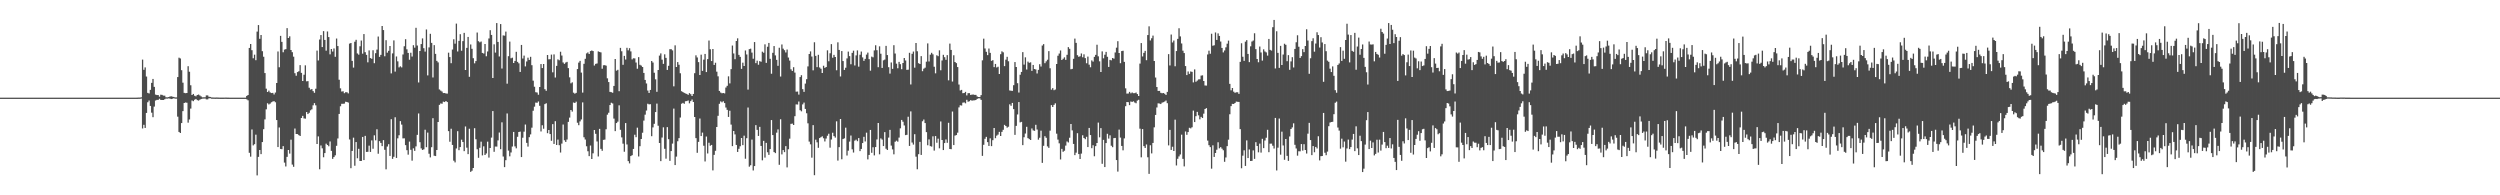 <?xml version="1.0" encoding="UTF-8"?>
<svg xmlns="http://www.w3.org/2000/svg" width="1920" height="150">
  <path d="M0 75.000h1v1.000H0zM1 75.000h1v1.000H1zM2 75.000h1v1.000H2zM3 75.000h1v1.000H3zM4 74.993h1v1.000H4zM5 74.991h1v1.000H5zM6 74.991h1v1.000H6zM7 74.993h1v1.000H7zM8 74.993h1v1.000H8zM9 74.991h1v1.000H9zM10 74.991h1v1.000H10zM11 74.989h1v1.000H11zM12 74.989h1v1.000H12zM13 74.991h1v1.000H13zM14 74.991h1v1.000H14zM15 74.991h1v1.000H15zM16 74.991h1v1.000H16zM17 74.993h1v1.000H17zM18 74.991h1v1.000H18zM19 74.991h1v1.000H19zM20 74.989h1v1.000H20zM21 74.986h1v1.000H21zM22 74.991h1v1.000H22zM23 74.993h1v1.000H23zM24 74.993h1v1.000H24zM25 74.993h1v1.000H25zM26 74.993h1v1.000H26zM27 74.993h1v1.000H27zM28 74.993h1v1.000H28zM29 74.995h1v1.000H29zM30 74.993h1v1.000H30zM31 74.995h1v1.000H31zM32 74.993h1v1.000H32zM33 74.993h1v1.000H33zM34 74.993h1v1.000H34zM35 74.989h1v1.000H35zM36 74.991h1v1.000H36zM37 74.993h1v1.000H37zM38 74.991h1v1.000H38zM39 74.989h1v1.000H39zM40 74.991h1v1.000H40zM41 74.989h1v1.000H41zM42 74.991h1v1.000H42zM43 74.991h1v1.000H43zM44 74.991h1v1.000H44zM45 74.991h1v1.000H45zM46 74.991h1v1.000H46zM47 74.989h1v1.000H47zM48 74.991h1v1.000H48zM49 74.991h1v1.000H49zM50 74.991h1v1.000H50zM51 74.991h1v1.000H51zM52 74.993h1v1.000H52zM53 74.991h1v1.000H53zM54 74.991h1v1.000H54zM55 74.993h1v1.000H55zM56 74.991h1v1.000H56zM57 74.993h1v1.000H57zM58 74.991h1v1.000H58zM59 74.991h1v1.000H59zM60 74.991h1v1.000H60zM61 74.991h1v1.000H61zM62 74.993h1v1.000H62zM63 74.991h1v1.000H63zM64 74.989h1v1.000H64zM65 74.991h1v1.000H65zM66 74.991h1v1.000H66zM67 74.991h1v1.000H67zM68 74.991h1v1.000H68zM69 74.991h1v1.000H69zM70 74.989h1v1.000H70zM71 74.989h1v1.000H71zM72 74.991h1v1.000H72zM73 74.989h1v1.000H73zM74 74.989h1v1.000H74zM75 74.989h1v1.000H75zM76 74.989h1v1.000H76zM77 74.991h1v1.000H77zM78 74.991h1v1.000H78zM79 74.989h1v1.000H79zM80 74.991h1v1.000H80zM81 74.991h1v1.000H81zM82 74.991h1v1.000H82zM83 74.989h1v1.000H83zM84 74.989h1v1.000H84zM85 74.991h1v1.000H85zM86 74.989h1v1.000H86zM87 74.991h1v1.000H87zM88 74.991h1v1.000H88zM89 74.991h1v1.000H89zM90 74.991h1v1.000H90zM91 74.991h1v1.000H91zM92 74.991h1v1.000H92zM93 74.989h1v1.000H93zM94 74.991h1v1.000H94zM95 74.989h1v1.000H95zM96 74.993h1v1.000H96zM97 74.991h1v1.000H97zM98 74.986h1v1.000H98zM99 74.989h1v1.000H99zM100 74.991h1v1.000H100zM101 74.989h1v1.000H101zM102 74.989h1v1.000H102zM103 74.989h1v1.000H103zM104 74.991h1v1.000H104zM105 74.975h1v1.000H105zM106 74.906h1v1.000H106zM107 74.915h1v1.000H107zM108 74.725h1v1.000H108zM109 45.756h1v52.883H109zM110 53.616h1v42.208H110zM111 51.780h1v46.488H111zM112 58.763h1v27.962H112zM113 71.320h1v7.207H113zM114 71.803h1v5.427H114zM115 69.035h1v12.332H115zM116 63.620h1v22.884H116zM117 60.645h1v29.356H117zM118 66.692h1v15.195H118zM119 72.661h1v4.571H119zM120 73.025h1v3.685H120zM121 72.990h1v3.692H121zM122 74.238h1v1.591H122zM123 72.729h1v4.017H123zM124 72.860h1v3.964H124zM125 73.432h1v3.392H125zM126 73.496h1v2.769H126zM127 74.702h1v1.000H127zM128 74.757h1v1.000H128zM129 74.556h1v1.000H129zM130 74.153h1v1.570H130zM131 73.929h1v2.131H131zM132 74.226h1v1.598H132zM133 74.435h1v1.055H133zM134 74.780h1v1.000H134zM135 74.794h1v1.000H135zM136 59.205h1v30.393H136zM137 44.314h1v57.017H137zM138 44.923h1v57.241H138zM139 53.918h1v40.572H139zM140 63.496h1v21.844H140zM141 71.308h1v7.777H141zM142 71.599h1v7.088H142zM143 71.427h1v7.494H143zM144 50.826h1v43.375H144zM145 55.101h1v36.639H145zM146 65.460h1v17.931H146zM147 72.970h1v4.189H147zM148 72.116h1v5.619H148zM149 73.519h1v3.053H149zM150 73.968h1v2.023H150zM151 72.984h1v3.916H151zM152 72.601h1v4.639H152zM153 73.306h1v3.305H153zM154 74.014h1v2.067H154zM155 74.757h1v1.000H155zM156 74.702h1v1.000H156zM157 74.693h1v1.000H157zM158 73.286h1v3.046H158zM159 73.242h1v3.072H159zM160 74.295h1v1.247H160zM161 74.435h1v1.009H161zM162 74.821h1v1.000H162zM163 74.872h1v1.000H163zM164 74.897h1v1.000H164zM165 74.906h1v1.000H165zM166 74.874h1v1.000H166zM167 74.913h1v1.000H167zM168 74.947h1v1.000H168zM169 74.970h1v1.000H169zM170 74.977h1v1.000H170zM171 74.977h1v1.000H171zM172 74.934h1v1.000H172zM173 74.913h1v1.000H173zM174 74.968h1v1.000H174zM175 74.968h1v1.000H175zM176 74.984h1v1.000H176zM177 74.986h1v1.000H177zM178 74.986h1v1.000H178zM179 74.989h1v1.000H179zM180 74.989h1v1.000H180zM181 74.989h1v1.000H181zM182 74.991h1v1.000H182zM183 74.989h1v1.000H183zM184 74.989h1v1.000H184zM185 74.989h1v1.000H185zM186 74.991h1v1.000H186zM187 74.989h1v1.000H187zM188 74.991h1v1.000H188zM189 73.659h1v2.648H189zM190 72.981h1v4.063H190zM191 36.809h1v80.546H191zM192 33.801h1v86.526H192zM193 38.535h1v60.901H193zM194 44.733h1v66.948H194zM195 41.961h1v68.788H195zM196 46.223h1v57.202H196zM197 24.266h1v110.452H197zM198 19.258h1v101.198H198zM199 29.775h1v85.435H199zM200 26.884h1v91.512H200zM201 39.317h1v69.779H201zM202 43.586h1v55.662H202zM203 56.140h1v35.545H203zM204 68.079h1v15.898H204zM205 70.681h1v8.624H205zM206 69.564h1v10.668H206zM207 70.979h1v8.595H207zM208 71.468h1v7.070H208zM209 71.338h1v6.628H209zM210 72.530h1v5.118H210zM211 71.070h1v7.459H211zM212 63.734h1v28.493H212zM213 39.510h1v73.418H213zM214 51.643h1v46.259H214zM215 27.544h1v86.845H215zM216 32.135h1v82.462H216zM217 40.162h1v72.075H217zM218 38.102h1v86.760H218zM219 37.749h1v90.111H219zM220 21.609h1v98.872H220zM221 29.166h1v86.034H221zM222 27.928h1v90.051H222zM223 38.420h1v68.859H223zM224 40.070h1v86.359H224zM225 43.517h1v84.574H225zM226 56.202h1v42.517H226zM227 58.157h1v44.767H227zM228 55.323h1v47.626H228zM229 54.728h1v49.068H229zM230 49.997h1v54.465H230zM231 55.948h1v34.692H231zM232 62.231h1v26.756H232zM233 57.408h1v33.517H233zM234 50.150h1v41.006H234zM235 62.473h1v23.591H235zM236 62.309h1v25.314H236zM237 67.362h1v19.265H237zM238 68.806h1v15.946H238zM239 68.401h1v15.562H239zM240 69.969h1v10.934H240zM241 71.290h1v7.922H241zM242 68.154h1v12.719H242zM243 38.885h1v71.684H243zM244 46.452h1v58.294H244zM245 30.354h1v99.664H245zM246 26.919h1v84.776H246zM247 36.129h1v77.781H247zM248 23.900h1v96.874H248zM249 30.645h1v86.932H249zM250 38.921h1v71.409H250zM251 24.145h1v87.211H251zM252 28.459h1v83.867H252zM253 41.718h1v66.941H253zM254 37.646h1v78.243H254zM255 39.590h1v82.432H255zM256 37.234h1v83.382H256zM257 43.629h1v75.687H257zM258 29.578h1v82.397H258zM259 35.374h1v70.947H259zM260 61.240h1v26.244H260zM261 67.845h1v13.786H261zM262 70.306h1v9.393H262zM263 70.116h1v9.592H263zM264 71.564h1v7.990H264zM265 70.827h1v7.285H265zM266 70.846h1v7.498H266zM267 71.743h1v7.031H267zM268 33.476h1v73.618H268zM269 33.044h1v96.128H269zM270 46.749h1v69.177H270zM271 51.924h1v53.780H271zM272 32.055h1v95.235H272zM273 30.590h1v78.539H273zM274 41.084h1v80.473H274zM275 42.009h1v72.269H275zM276 35.552h1v88.078H276zM277 31.146h1v92.455H277zM278 41.203h1v63.970H278zM279 26.161h1v96.753H279zM280 40.096h1v64.275H280zM281 42.135h1v74.567H281zM282 47.880h1v68.678H282zM283 38.688h1v73.162H283zM284 44.593h1v72.093H284zM285 45.156h1v62.647H285zM286 38.587h1v75.661H286zM287 48.555h1v55.387H287zM288 40.858h1v66.941H288zM289 38.079h1v61.203H289zM290 28.079h1v89.983H290zM291 43.673h1v64.730H291zM292 42.133h1v67.623H292zM293 19.972h1v92.246H293zM294 23.080h1v84.524H294zM295 43.188h1v71.883H295zM296 30.856h1v99.188H296zM297 40.434h1v72.125H297zM298 38.995h1v71.768H298zM299 35.332h1v84.439H299zM300 56.383h1v35.177H300zM301 40.986h1v81.008H301zM302 31.043h1v89.383H302zM303 54.987h1v35.074H303zM304 43.385h1v77.893H304zM305 47.113h1v59.152H305zM306 51.782h1v52.089H306zM307 50.945h1v42.101H307zM308 51.752h1v43.966H308zM309 41.851h1v64.442H309zM310 35.555h1v70.708H310zM311 30.116h1v81.333H311zM312 37.878h1v77.474H312zM313 40.675h1v78.090H313zM314 45.900h1v62.862H314zM315 40.478h1v74.563H315zM316 43.401h1v80.003H316zM317 34.694h1v79.214H317zM318 36.610h1v79.266H318zM319 21.366h1v91.065H319zM320 34.966h1v68.637H320zM321 63.309h1v23.838H321zM322 39.155h1v70.063H322zM323 33.854h1v80.104H323zM324 29.514h1v85.673H324zM325 37.019h1v77.676H325zM326 39.654h1v59.965H326zM327 22.607h1v90.450H327zM328 57.889h1v43.970H328zM329 36.392h1v81.674H329zM330 25.964h1v94.942H330zM331 32.906h1v80.132H331zM332 59.512h1v31.274H332zM333 34.671h1v84.931H333zM334 41.366h1v78.477H334zM335 46.726h1v68.495H335zM336 47.898h1v45.813H336zM337 68.719h1v11.817H337zM338 69.605h1v9.851H338zM339 70.285h1v9.402H339zM340 71.450h1v6.610H340zM341 71.402h1v6.976H341zM342 71.764h1v5.798H342zM343 71.903h1v6.500H343zM344 40.441h1v60.258H344zM345 43.815h1v65.048H345zM346 48.534h1v50.331H346zM347 38.029h1v73.302H347zM348 30.164h1v93.242H348zM349 33.540h1v91.187H349zM350 18.141h1v95.904H350zM351 39.530h1v61.228H351zM352 31.382h1v83.947H352zM353 26.255h1v86.698H353zM354 38.972h1v68.271H354zM355 31.597h1v77.465H355zM356 25.255h1v90.841H356zM357 53.753h1v43.385H357zM358 36.779h1v76.632H358zM359 28.377h1v90.008H359zM360 58.990h1v39.892H360zM361 34.129h1v97.865H361zM362 37.468h1v93.677H362zM363 44.712h1v84.318H363zM364 48.621h1v49.832H364zM365 46.880h1v60.093H365zM366 24.992h1v89.623H366zM367 31.629h1v89.571H367zM368 32.508h1v80.999H368zM369 31.874h1v76.941H369zM370 40.675h1v78.680H370zM371 41.135h1v71.253H371zM372 33.776h1v85.261H372zM373 43.192h1v74.670H373zM374 39.523h1v69.294H374zM375 29.535h1v91.502H375zM376 23.213h1v90.438H376zM377 26.809h1v78.893H377zM378 59.924h1v25.374H378zM379 34.028h1v82.567H379zM380 40.382h1v72.160H380zM381 17.690h1v94.904H381zM382 32.213h1v75.600H382zM383 43.389h1v58.411H383zM384 18.489h1v96.121H384zM385 52.636h1v41.338H385zM386 27.207h1v93.004H386zM387 27.381h1v100.980H387zM388 24.257h1v98.790H388zM389 64.236h1v22.925H389zM390 43.172h1v72.496H390zM391 31.973h1v88.065H391zM392 44.765h1v72.308H392zM393 44.293h1v68.241H393zM394 48.372h1v52.963H394zM395 46.779h1v65.639H395zM396 39.761h1v74.174H396zM397 47.523h1v57.516H397zM398 48.651h1v52.721H398zM399 55.257h1v45.806H399zM400 34.518h1v86.103H400zM401 44.955h1v60.812H401zM402 42.698h1v58.420H402zM403 50.972h1v44.662H403zM404 47.218h1v62.496H404zM405 44.309h1v68.262H405zM406 46.014h1v59.377H406zM407 43.645h1v59.560H407zM408 50.084h1v47.967H408zM409 61.970h1v23.053H409zM410 66.598h1v15.314H410zM411 70.832h1v7.979H411zM412 71.077h1v7.867H412zM413 72.732h1v5.189H413zM414 66.804h1v14.468H414zM415 49.180h1v51.782H415zM416 52.265h1v43.957H416zM417 49.166h1v49.695H417zM418 68.491h1v11.490H418zM419 69.752h1v9.554H419zM420 42.249h1v60.063H420zM421 45.582h1v54.247H421zM422 45.467h1v57.477H422zM423 41.940h1v66.183H423zM424 55.540h1v39.780H424zM425 41.782h1v68.765H425zM426 59.553h1v33.506H426zM427 50.569h1v60.786H427zM428 45.596h1v61.604H428zM429 46.289h1v65.213H429zM430 39.750h1v77.396H430zM431 42.657h1v67.619H431zM432 47.987h1v47.644H432zM433 49.063h1v58.640H433zM434 48.042h1v60.951H434zM435 47.536h1v59.640H435zM436 52.350h1v41.245H436zM437 59.409h1v30.913H437zM438 64.021h1v20.455H438zM439 63.217h1v22.517H439zM440 71.164h1v7.569H440zM441 71.947h1v7.134H441zM442 71.317h1v6.777H442zM443 53.023h1v41.245H443zM444 48.072h1v48.074H444zM445 46.738h1v46.507H445zM446 55.762h1v35.976H446zM447 71.116h1v7.505H447zM448 49.001h1v56.431H448zM449 45.165h1v62.009H449zM450 41.002h1v71.310H450zM451 40.235h1v75.952H451zM452 41.485h1v78.413H452zM453 39.212h1v72.549H453zM454 38.768h1v83.340H454zM455 39.214h1v78.539H455zM456 50.336h1v49.489H456zM457 49.031h1v53.751H457zM458 48.736h1v59.912H458zM459 39.480h1v80.669H459zM460 39.887h1v59.093H460zM461 40.231h1v74.082H461zM462 52.801h1v63.020H462zM463 50.107h1v57.289H463zM464 50.038h1v57.184H464zM465 50.427h1v48.853H465zM466 60.143h1v27.930H466zM467 63.007h1v23.550H467zM468 70.571h1v10.107H468zM469 70.807h1v8.114H469zM470 71.207h1v8.231H470zM471 65.989h1v25.104H471zM472 45.291h1v55.435H472zM473 54.279h1v40.226H473zM474 53.611h1v39.823H474zM475 70.038h1v10.860H475zM476 36.781h1v62.894H476zM477 39.386h1v66.158H477zM478 49.789h1v60.548H478zM479 42.911h1v73.599H479zM480 45.735h1v48.802H480zM481 36.694h1v74.270H481zM482 38.644h1v85.107H482zM483 37.017h1v88.463H483zM484 39.496h1v80.344H484zM485 45.623h1v73.592H485zM486 44.740h1v69.651H486zM487 44.868h1v58.626H487zM488 48.031h1v57.328H488zM489 52.792h1v45.250H489zM490 43.902h1v76.257H490zM491 49.768h1v62.535H491zM492 50.386h1v56.376H492zM493 51.471h1v50.446H493zM494 55.989h1v36.610H494zM495 61.391h1v26.678H495zM496 64.078h1v20.798H496zM497 69.555h1v10.112H497zM498 71.379h1v8.791H498zM499 69.081h1v10.968H499zM500 46.838h1v57.786H500zM501 48.015h1v49.832H501zM502 55.863h1v39.210H502zM503 60.931h1v25.145H503zM504 70.518h1v9.059H504zM505 53.769h1v42.805H505zM506 42.684h1v67.117H506zM507 41.011h1v82.720H507zM508 45.827h1v59.800H508zM509 49.038h1v48.747H509zM510 41.723h1v72.578H510zM511 44.456h1v77.415H511zM512 53.693h1v43.929H512zM513 50.512h1v56.380H513zM514 37.772h1v85.757H514zM515 37.804h1v78.234H515zM516 38.711h1v71.562H516zM517 66.289h1v17.139H517zM518 34.792h1v91.974H518zM519 51.453h1v68.809H519zM520 47.660h1v60.830H520zM521 49.709h1v56.374H521zM522 56.291h1v33.975H522zM523 70.052h1v9.620H523zM524 70.697h1v8.297H524zM525 71.308h1v8.409H525zM526 71.791h1v5.965H526zM527 72.162h1v5.473H527zM528 72.853h1v4.301H528zM529 71.544h1v7.796H529zM530 72.334h1v5.354H530zM531 73.753h1v2.703H531zM532 72.116h1v6.214H532zM533 56.207h1v33.634H533zM534 42.478h1v63.602H534zM535 44.151h1v73.183H535zM536 47.736h1v61.240H536zM537 57.623h1v33.421H537zM538 41.982h1v62.519H538zM539 54.437h1v47.379H539zM540 45.834h1v66.067H540zM541 41.428h1v82.574H541zM542 55.371h1v49.466H542zM543 45.392h1v72.457H543zM544 31.105h1v78.525H544zM545 37.811h1v74.130H545zM546 46.909h1v64.410H546zM547 37.624h1v93.228H547zM548 49.857h1v69.061H548zM549 48.177h1v67.621H549zM550 55.039h1v42.513H550zM551 58.614h1v30.313H551zM552 69.818h1v9.922H552zM553 71.088h1v6.782H553zM554 71.649h1v6.933H554zM555 71.441h1v6.342H555zM556 71.752h1v7.395H556zM557 67.243h1v15.353H557zM558 65.879h1v18.507H558zM559 58.612h1v31.201H559zM560 64.069h1v20.956H560zM561 53.071h1v42.634H561zM562 34.978h1v77.243H562zM563 41.045h1v59.564H563zM564 45.456h1v57.786H564zM565 31.480h1v79.813H565zM566 29.443h1v87.238H566zM567 42.133h1v72.137H567zM568 43.682h1v68.646H568zM569 52.899h1v53.098H569zM570 48.118h1v63.334H570zM571 50.702h1v53.478H571zM572 38.779h1v83.153H572zM573 41.833h1v64.314H573zM574 68.813h1v13.786H574zM575 37.720h1v90.276H575zM576 37.376h1v89.564H576zM577 40.395h1v66.822H577zM578 45.085h1v85.840H578zM579 32.318h1v95.222H579zM580 48.475h1v47.605H580zM581 46.596h1v53.149H581zM582 49.711h1v54.705H582zM583 46.971h1v50.457H583zM584 47.401h1v64.691H584zM585 39.688h1v83.439H585zM586 40.491h1v67.710H586zM587 34.071h1v86.959H587zM588 48.303h1v61.432H588zM589 35.893h1v81.033H589zM590 32.959h1v85.973H590zM591 45.172h1v69.299H591zM592 56.616h1v35.571H592zM593 40.567h1v63.142H593zM594 35.367h1v81.434H594zM595 42.522h1v75.080H595zM596 45.998h1v55.911H596zM597 50.558h1v48.816H597zM598 36.658h1v89.898H598zM599 58.770h1v32.851H599zM600 34.149h1v84.421H600zM601 37.402h1v77.856H601zM602 38.555h1v78.259H602zM603 40.297h1v71.919H603zM604 38.015h1v90.571H604zM605 44.193h1v70.432H605zM606 46.564h1v59.926H606zM607 53.245h1v41.892H607zM608 54.478h1v40.462H608zM609 51.592h1v44.405H609zM610 55.783h1v33.456H610zM611 70.397h1v9.764H611zM612 70.310h1v9.984H612zM613 72.656h1v5.342H613zM614 59.209h1v25.433H614zM615 57.758h1v27.727H615zM616 68.470h1v11.705H616zM617 70.530h1v8.253H617zM618 64.211h1v19.430H618zM619 60.816h1v26.154H619zM620 50.979h1v43.716H620zM621 41.485h1v67.248H621zM622 39.484h1v71.384H622zM623 43.437h1v77.646H623zM624 54.037h1v42.066H624zM625 32.471h1v102.104H625zM626 42.897h1v64.371H626zM627 51.556h1v57.767H627zM628 42.062h1v71.448H628zM629 51.821h1v54.190H629zM630 52.805h1v52.567H630zM631 56.062h1v48.660H631zM632 50.494h1v55.719H632zM633 52.142h1v56.522H633zM634 51.439h1v54.959H634zM635 38.631h1v65.632H635zM636 47.054h1v55.634H636zM637 40.919h1v72.485H637zM638 33.872h1v73.272H638zM639 44.362h1v57.575H639zM640 42.114h1v62.434H640zM641 43.781h1v61.903H641zM642 53.943h1v39.256H642zM643 32.510h1v90.816H643zM644 38.365h1v74.609H644zM645 58.740h1v32.652H645zM646 39.214h1v83.123H646zM647 46.896h1v59.926H647zM648 53.723h1v52.503H648zM649 52.023h1v46.040H649zM650 44.847h1v74.615H650zM651 39.654h1v76.078H651zM652 43.133h1v65.607H652zM653 49.363h1v54.742H653zM654 40.604h1v74.087H654zM655 38.935h1v78.216H655zM656 50.274h1v57.740H656zM657 42.540h1v64.721H657zM658 38.718h1v69.704H658zM659 51.180h1v54.854H659zM660 42.027h1v74.043H660zM661 39.603h1v74.794H661zM662 44.064h1v65.801H662zM663 46.745h1v58.294H663zM664 45.204h1v63.446H664zM665 41.947h1v59.928H665zM666 40.388h1v82.029H666zM667 45.424h1v73.583H667zM668 54.291h1v45.490H668zM669 43.456h1v73.911H669zM670 44.055h1v69.022H670zM671 38.706h1v80.628H671zM672 34.781h1v78.147H672zM673 38.528h1v68.580H673zM674 51.601h1v42.854H674zM675 35.607h1v82.915H675zM676 41.267h1v65.048H676zM677 52.192h1v55.028H677zM678 46.339h1v65.856H678zM679 45.788h1v55.705H679zM680 35.229h1v78.999H680zM681 42.281h1v72.899H681zM682 51.606h1v54.062H682zM683 56.506h1v43.240H683zM684 47.997h1v63.803H684zM685 52.881h1v61.860H685zM686 34.701h1v83.814H686zM687 41.087h1v67.774H687zM688 48.919h1v59.090H688zM689 52.448h1v56.376H689zM690 47.523h1v58.173H690zM691 49.283h1v49.255H691zM692 53.165h1v38.926H692zM693 48.406h1v45.062H693zM694 44.554h1v51.789H694zM695 46.413h1v57.362H695zM696 53.654h1v49.850H696zM697 53.522h1v36.118H697zM698 40.576h1v71.487H698zM699 64.874h1v20.682H699zM700 41.306h1v68.143H700zM701 39.569h1v71.482H701zM702 51.945h1v51.125H702zM703 33.048h1v87.257H703zM704 39.349h1v90.637H704zM705 48.550h1v69.855H705zM706 49.136h1v59.823H706zM707 43.110h1v75.854H707zM708 54.675h1v38.450H708zM709 52.750h1v39.040H709zM710 51.965h1v42.556H710zM711 47.383h1v54.115H711zM712 33.348h1v78.227H712zM713 47.186h1v59.894H713zM714 42.009h1v70.200H714zM715 40.558h1v72.041H715zM716 41.743h1v62.977H716zM717 51.265h1v64.417H717zM718 56.307h1v48.216H718zM719 42.423h1v67.209H719zM720 43.169h1v63.345H720zM721 38.642h1v75.252H721zM722 53.957h1v39.338H722zM723 46.440h1v61.100H723zM724 42.082h1v73.178H724zM725 43.941h1v65.932H725zM726 45.921h1v61.205H726zM727 42.350h1v67.312H727zM728 61.679h1v32.629H728zM729 33.463h1v80.944H729zM730 38.365h1v76.206H730zM731 62.629h1v23.007H731zM732 42.464h1v68.932H732zM733 47.598h1v56.545H733zM734 48.500h1v55.218H734zM735 51.487h1v50.409H735zM736 64.938h1v17.560H736zM737 69.468h1v11.396H737zM738 68.996h1v12.060H738zM739 71.560h1v7.283H739zM740 71.448h1v7.194H740zM741 70.532h1v8.844H741zM742 73.244h1v3.385H742zM743 71.576h1v6.530H743zM744 71.530h1v6.221H744zM745 72.897h1v4.024H745zM746 72.645h1v4.662H746zM747 72.606h1v4.493H747zM748 72.837h1v4.243H748zM749 72.865h1v3.953H749zM750 74.100h1v1.852H750zM751 74.510h1v1.000H751zM752 74.526h1v1.000H752zM753 73.059h1v3.639H753zM754 46.323h1v73.359H754zM755 29.686h1v81.541H755zM756 37.218h1v69.399H756zM757 39.780h1v65.348H757zM758 42.339h1v66.811H758zM759 37.296h1v74.767H759zM760 40.624h1v65.627H760zM761 46.724h1v65.520H761zM762 46.188h1v61.475H762zM763 51.549h1v46.751H763zM764 49.111h1v57.010H764zM765 51.789h1v52.405H765zM766 51.258h1v52.098H766zM767 56.824h1v44.444H767zM768 41.627h1v62.830H768zM769 39.425h1v61.848H769zM770 40.212h1v59.470H770zM771 50.784h1v45.099H771zM772 45.822h1v50.967H772zM773 43.629h1v54.419H773zM774 47.047h1v50.281H774zM775 69.477h1v10.638H775zM776 69.681h1v11.556H776zM777 69.800h1v9.251H777zM778 65.421h1v18.368H778zM779 47.644h1v55.957H779zM780 51.457h1v45.193H780zM781 63.906h1v23.996H781zM782 71.059h1v7.308H782zM783 57.415h1v36.582H783zM784 55.247h1v38.367H784zM785 40.029h1v71.411H785zM786 49.626h1v55.811H786zM787 44.009h1v58.557H787zM788 53.387h1v43.984H788zM789 47.308h1v58.779H789zM790 48.223h1v58.626H790zM791 47.889h1v59.640H791zM792 54.442h1v44.202H792zM793 49.887h1v50.272H793zM794 53.002h1v47.520H794zM795 53.329h1v42.499H795zM796 56.445h1v43.044H796zM797 53.654h1v53.600H797zM798 49.313h1v56.456H798zM799 51.100h1v49.249H799zM800 34.969h1v90.120H800zM801 33.888h1v78.108H801zM802 48.512h1v56.108H802zM803 47.127h1v58.683H803zM804 45.870h1v66.554H804zM805 39.256h1v74.306H805zM806 52.451h1v47.894H806zM807 68.861h1v11.888H807zM808 67.667h1v14.529H808zM809 69.255h1v11.279H809zM810 68.779h1v10.574H810zM811 49.129h1v53.508H811zM812 42.822h1v64.378H812zM813 41.096h1v68.985H813zM814 38.747h1v83.741H814zM815 46.069h1v68.280H815zM816 45.122h1v71.450H816zM817 44.032h1v71.757H817zM818 45.973h1v65.845H818zM819 42.103h1v66.527H819zM820 36.207h1v73.231H820zM821 37.495h1v68.307H821zM822 53.208h1v42.034H822zM823 52.883h1v47.276H823zM824 45.140h1v65.396H824zM825 29.631h1v89.491H825zM826 32.904h1v84.341H826zM827 42.414h1v59.869H827zM828 43.604h1v74.709H828zM829 43.199h1v78.891H829zM830 41.077h1v76.900H830zM831 43.987h1v59.889H831zM832 41.727h1v64.272H832zM833 44.664h1v62.231H833zM834 48.587h1v56.467H834zM835 43.467h1v69.505H835zM836 49.665h1v48.592H836zM837 51.652h1v52.094H837zM838 46.367h1v67.442H838zM839 47.324h1v64.238H839zM840 43.689h1v76.307H840zM841 42.135h1v70.070H841zM842 34.344h1v75.469H842zM843 43.284h1v50.871H843zM844 47.118h1v58.358H844zM845 55.321h1v43.064H845zM846 39.468h1v86.307H846zM847 44.804h1v62.597H847zM848 42.011h1v86.304H848zM849 39.828h1v70.063H849zM850 43.613h1v59.120H850zM851 51.405h1v55.044H851zM852 45.998h1v57.955H852zM853 46.355h1v65.582H853zM854 44.563h1v68.504H854zM855 45.037h1v61.073H855zM856 40.315h1v65.634H856zM857 36.626h1v86.320H857zM858 31.643h1v100.168H858zM859 40.727h1v58.820H859zM860 48.553h1v57.104H860zM861 39.228h1v72.855H861zM862 38.972h1v76.472H862zM863 47.509h1v58.768H863zM864 67.859h1v13.683H864zM865 71.880h1v6.441H865zM866 71.835h1v6.654H866zM867 70.544h1v10.176H867zM868 71.688h1v6.308H868zM869 71.033h1v7.260H869zM870 71.583h1v6.253H870zM871 71.507h1v7.235H871zM872 71.084h1v8.212H872zM873 72.235h1v5.038H873zM874 73.743h1v2.895H874zM875 48.864h1v49.928H875zM876 33.085h1v87.728H876zM877 43.369h1v55.758H877zM878 40.611h1v71.617H878zM879 39.063h1v74.540H879zM880 46.257h1v64.712H880zM881 26.910h1v93.869H881zM882 20.199h1v113.317H882zM883 31.080h1v80.505H883zM884 29.409h1v88.415H884zM885 27.338h1v82.443H885zM886 46.866h1v50.931H886zM887 59.564h1v28.697H887zM888 66.801h1v15.731H888zM889 69.814h1v9.531H889zM890 69.768h1v9.730H890zM891 71.294h1v8.643H891zM892 71.635h1v7.194H892zM893 71.411h1v7.082H893zM894 72.011h1v5.956H894zM895 72.931h1v4.285H895zM896 70.562h1v8.714H896zM897 41.560h1v70.102H897zM898 50.265h1v49.489H898zM899 26.523h1v88.616H899zM900 32.611h1v80.081H900zM901 31.119h1v84.874H901zM902 50.869h1v41.013H902zM903 39.235h1v87.854H903zM904 29.842h1v92.136H904zM905 21.712h1v98.428H905zM906 27.972h1v90.674H906zM907 33.403h1v70.022H907zM908 38.919h1v83.066H908zM909 40.757h1v87.062H909zM910 50.743h1v50.201H910zM911 57.662h1v45.886H911zM912 54.906h1v46.518H912zM913 56.721h1v41.405H913zM914 54.895h1v43.703H914zM915 55.183h1v42.538H915zM916 63.265h1v21.668H916zM917 53.275h1v40.459H917zM918 62.782h1v26.463H918zM919 61.906h1v24.030H919zM920 60.954h1v27.610H920zM921 60.864h1v30.773H921zM922 58.054h1v31.677H922zM923 57.861h1v32.751H923zM924 62.208h1v25.065H924zM925 65.652h1v18.075H925zM926 65.723h1v17.303H926zM927 41.824h1v66.149H927zM928 38.892h1v72.629H928zM929 41.245h1v71.743H929zM930 25.916h1v103.624H930zM931 35.106h1v76.529H931zM932 34.740h1v85.769H932zM933 24.918h1v92.578H933zM934 30.645h1v84.350H934zM935 25.669h1v83.597H935zM936 27.617h1v86.307H936zM937 31.890h1v81.132H937zM938 36.823h1v77.353H938zM939 40.226h1v75.158H939zM940 38.761h1v85.480H940zM941 36.330h1v84.599H941zM942 33.552h1v78.660H942zM943 31.162h1v76.080H943zM944 64.400h1v23.378H944zM945 69.383h1v12.108H945zM946 67.570h1v12.195H946zM947 70.386h1v9.476H947zM948 71.274h1v7.830H948zM949 70.880h1v7.146H949zM950 70.885h1v7.274H950zM951 72.082h1v6.196H951zM952 47.495h1v51.686H952zM953 33.227h1v95.986H953zM954 43.568h1v75.998H954zM955 46.742h1v68.713H955zM956 32.014h1v95.437H956zM957 30.830h1v76.989H957zM958 41.400h1v79.978H958zM959 47.722h1v67.053H959zM960 35.561h1v88.081H960zM961 31.888h1v91.658H961zM962 31.135h1v84.375H962zM963 25.546h1v96.483H963zM964 37.747h1v71.461H964zM965 45.296h1v66.806H965zM966 47.839h1v69.129H966zM967 35.715h1v74.556H967zM968 40.304h1v76.897H968zM969 46.555h1v60.061H969zM970 37.887h1v75.890H970zM971 39.539h1v68.399H971zM972 40.267h1v65.520H972zM973 42.702h1v56.964H973zM974 29.881h1v87.028H974zM975 38.294h1v72.031H975zM976 38.869h1v71.429H976zM977 20.874h1v91.054H977zM978 15.303h1v98.774H978zM979 52.574h1v38.004H979zM980 24.014h1v106.904H980zM981 40.594h1v72.791H981zM982 52.112h1v38.921H982zM983 35.218h1v83.576H983zM984 49.926h1v51.192H984zM985 41.895h1v69.843H985zM986 33.572h1v89.179H986zM987 34.387h1v72.361H987zM988 46.978h1v72.709H988zM989 42.323h1v81.246H989zM990 53.586h1v51.224H990zM991 47.134h1v51.924H991zM992 43.948h1v53.904H992zM993 51.812h1v42.913H993zM994 37.594h1v73.629H994zM995 32.449h1v81.551H995zM996 27.088h1v92.480H996zM997 35.898h1v80.280H997zM998 44.515h1v71.709H998zM999 43.126h1v67.511H999zM1000 37.711h1v77.973H1000zM1001 40.031h1v70.731H1001zM1002 35.314h1v79.884H1002zM1003 22.474h1v95.425H1003zM1004 31.144h1v71.512H1004zM1005 56.655h1v37.717H1005zM1006 44.744h1v62.823H1006zM1007 31.593h1v87.561H1007zM1008 29.366h1v82.803H1008zM1009 39.702h1v77.261H1009zM1010 33.456h1v79.385H1010zM1011 24.804h1v89.204H1011zM1012 26.919h1v77.735H1012zM1013 36.523h1v86.671H1013zM1014 28.590h1v91.388H1014zM1015 32.611h1v87.222H1015zM1016 62.842h1v23.911H1016zM1017 33.836h1v83.487H1017zM1018 39.313h1v79.873H1018zM1019 46.525h1v69.917H1019zM1020 47.445h1v49.493H1020zM1021 52.721h1v41.402H1021zM1022 55.341h1v38.361H1022zM1023 50.974h1v42.558H1023zM1024 58.198h1v29.526H1024zM1025 69.255h1v9.647H1025zM1026 71.235h1v6.798H1026zM1027 49.889h1v48.061H1027zM1028 48.743h1v51.581H1028zM1029 36.179h1v77.994H1029zM1030 46.804h1v59.686H1030zM1031 38.889h1v74.261H1031zM1032 45.163h1v63.535H1032zM1033 30.695h1v93.484H1033zM1034 18.219h1v95.815H1034zM1035 26.582h1v80.651H1035zM1036 47.926h1v66.584H1036zM1037 26.910h1v86.053H1037zM1038 39.070h1v68.124H1038zM1039 39.803h1v63.080H1039zM1040 25.264h1v90.802H1040zM1041 53.574h1v43.474H1041zM1042 35.756h1v78.168H1042zM1043 28.878h1v90.205H1043zM1044 42.046h1v62.210H1044zM1045 37.628h1v70.779H1045zM1046 34.133h1v98.000H1046zM1047 44.435h1v85.094H1047zM1048 51.329h1v59.724H1048zM1049 55.486h1v36.850H1049zM1050 64.906h1v21.142H1050zM1051 31.886h1v82.597H1051zM1052 34.142h1v73.888H1052zM1053 34.248h1v79.436H1053zM1054 34.071h1v75.302H1054zM1055 47.099h1v72.240H1055zM1056 39.883h1v78.264H1056zM1057 41.437h1v65.868H1057zM1058 42.064h1v75.066H1058zM1059 44.160h1v63.100H1059zM1060 22.089h1v93.560H1060zM1061 24.600h1v86.451H1061zM1062 25.790h1v75.526H1062zM1063 41.270h1v67.815H1063zM1064 34.438h1v79.376H1064zM1065 29.597h1v82.267H1065zM1066 17.711h1v95.895H1066zM1067 33.769h1v72.242H1067zM1068 19.173h1v94.869H1068zM1069 22.856h1v88.005H1069zM1070 33.110h1v88.163H1070zM1071 26.271h1v98.026H1071zM1072 28.411h1v102.184H1072zM1073 62.139h1v29.929H1073zM1074 31.263h1v81.539H1074zM1075 28.542h1v90.452H1075zM1076 42.753h1v80.759H1076zM1077 41.531h1v66.948H1077zM1078 42.270h1v67.914H1078zM1079 57.914h1v32.975H1079zM1080 47.807h1v50.878H1080zM1081 41.959h1v65.636H1081zM1082 50.720h1v49.015H1082zM1083 38.734h1v78.637H1083zM1084 59.157h1v33.032H1084zM1085 38.919h1v79.784H1085zM1086 44.229h1v67.152H1086zM1087 44.918h1v61.794H1087zM1088 52.471h1v51.022H1088zM1089 47.065h1v53.716H1089zM1090 53.858h1v54.277H1090zM1091 47.276h1v54.929H1091zM1092 50.723h1v48.569H1092zM1093 50.240h1v48.663H1093zM1094 45.241h1v62.579H1094zM1095 35.463h1v85.867H1095zM1096 41.238h1v72.514H1096zM1097 37.548h1v75.552H1097zM1098 35.305h1v80.946H1098zM1099 51.613h1v58.083H1099zM1100 55.724h1v40.599H1100zM1101 44.657h1v68.930H1101zM1102 48.830h1v49.525H1102zM1103 52.215h1v47.042H1103zM1104 52.094h1v51.025H1104zM1105 54.723h1v47.550H1105zM1106 35.628h1v84.432H1106zM1107 33.662h1v84.888H1107zM1108 57.495h1v37.383H1108zM1109 53.030h1v40.260H1109zM1110 68.644h1v14.390H1110zM1111 69.949h1v9.144H1111zM1112 69.809h1v9.689H1112zM1113 69.511h1v12.167H1113zM1114 60.786h1v27.097H1114zM1115 57.014h1v32.510H1115zM1116 64.684h1v20.554H1116zM1117 71.770h1v6.189H1117zM1118 40.372h1v72.766H1118zM1119 41.187h1v72.031H1119zM1120 40.363h1v83.878H1120zM1121 52.270h1v41.881H1121zM1122 46.786h1v62.766H1122zM1123 42.242h1v69.113H1123zM1124 38.516h1v83.144H1124zM1125 48.912h1v53.162H1125zM1126 41.965h1v68.818H1126zM1127 45.749h1v59.496H1127zM1128 45.463h1v69.848H1128zM1129 43.838h1v68.410H1129zM1130 53.858h1v59.786H1130zM1131 47.804h1v60.867H1131zM1132 49.883h1v59.674H1132zM1133 49.232h1v60.390H1133zM1134 46.026h1v67.037H1134zM1135 39.867h1v70.500H1135zM1136 40.217h1v75.275H1136zM1137 43.330h1v70.246H1137zM1138 45.145h1v67.875H1138zM1139 43.625h1v71.777H1139zM1140 49.466h1v55.140H1140zM1141 42.771h1v67.010H1141zM1142 48.374h1v63.041H1142zM1143 49.125h1v56.007H1143zM1144 50.514h1v60.878H1144zM1145 45.049h1v53.062H1145zM1146 35.712h1v87.980H1146zM1147 43.181h1v72.437H1147zM1148 56.884h1v36.953H1148zM1149 46.740h1v53.009H1149zM1150 48.129h1v51.952H1150zM1151 47.992h1v66.520H1151zM1152 40.057h1v74.288H1152zM1153 46.909h1v58.850H1153zM1154 47.520h1v64.826H1154zM1155 46.825h1v66.005H1155zM1156 45.454h1v77.477H1156zM1157 53.137h1v45.181H1157zM1158 50.034h1v57.532H1158zM1159 53.865h1v45.806H1159zM1160 54.268h1v49.963H1160zM1161 56.001h1v52.739H1161zM1162 58.862h1v40.736H1162zM1163 39.871h1v76.936H1163zM1164 45.518h1v62.997H1164zM1165 63.078h1v24.722H1165zM1166 66.220h1v18.610H1166zM1167 69.880h1v12.206H1167zM1168 71.825h1v7.542H1168zM1169 72.485h1v5.264H1169zM1170 56.632h1v32.957H1170zM1171 47.429h1v53.815H1171zM1172 51.283h1v48.820H1172zM1173 49.043h1v51.631H1173zM1174 71.871h1v6.610H1174zM1175 69.408h1v11.337H1175zM1176 63.425h1v24.637H1176zM1177 34.236h1v80.649H1177zM1178 38.937h1v65.398H1178zM1179 45.577h1v59.722H1179zM1180 50.615h1v50.743H1180zM1181 46.648h1v69.482H1181zM1182 53.842h1v52.904H1182zM1183 38.521h1v72.382H1183zM1184 41.730h1v61.663H1184zM1185 50.720h1v46.401H1185zM1186 48.864h1v55.380H1186zM1187 53.595h1v43.483H1187zM1188 47.777h1v61.775H1188zM1189 48.255h1v64.687H1189zM1190 50.430h1v56.811H1190zM1191 40.180h1v84.755H1191zM1192 44.197h1v74.426H1192zM1193 42.249h1v73.277H1193zM1194 42.902h1v62.787H1194zM1195 49.146h1v51.492H1195zM1196 48.953h1v56.039H1196zM1197 46.138h1v58.878H1197zM1198 48.557h1v60.635H1198zM1199 42.480h1v60.681H1199zM1200 41.089h1v67.481H1200zM1201 44.710h1v58.903H1201zM1202 40.814h1v83.047H1202zM1203 41.764h1v77.753H1203zM1204 43.769h1v74.545H1204zM1205 37.788h1v71.526H1205zM1206 44.437h1v56.513H1206zM1207 41.558h1v66.843H1207zM1208 41.128h1v72.537H1208zM1209 47.960h1v60.992H1209zM1210 35.081h1v76.078H1210zM1211 39.265h1v75.330H1211zM1212 38.583h1v74.945H1212zM1213 27.887h1v86.414H1213zM1214 32.689h1v78.726H1214zM1215 34.319h1v74.789H1215zM1216 49.226h1v64.201H1216zM1217 43.112h1v75.858H1217zM1218 42.563h1v84.290H1218zM1219 45.083h1v57.626H1219zM1220 56.477h1v41.789H1220zM1221 46.003h1v50.384H1221zM1222 43.689h1v66.850H1222zM1223 45.616h1v58.042H1223zM1224 50.965h1v48.560H1224zM1225 50.864h1v61.363H1225zM1226 43.163h1v67.607H1226zM1227 40.304h1v73.851H1227zM1228 31.574h1v82.427H1228zM1229 36.953h1v80.269H1229zM1230 52.897h1v45.222H1230zM1231 36.548h1v84.176H1231zM1232 40.405h1v70.928H1232zM1233 35.710h1v79.777H1233zM1234 31.215h1v82.906H1234zM1235 35.046h1v73.906H1235zM1236 41.318h1v68.857H1236zM1237 53.091h1v51.688H1237zM1238 49.438h1v57.800H1238zM1239 34.026h1v76.195H1239zM1240 45.193h1v58.656H1240zM1241 41.402h1v64.364H1241zM1242 42.355h1v72.480H1242zM1243 37.967h1v77.348H1243zM1244 49.324h1v54.341H1244zM1245 45.092h1v75.469H1245zM1246 44.607h1v67.335H1246zM1247 41.331h1v71.377H1247zM1248 46.008h1v62.991H1248zM1249 32.233h1v87.678H1249zM1250 43.673h1v69.896H1250zM1251 51.382h1v64.522H1251zM1252 48.216h1v49.631H1252zM1253 38.207h1v66.273H1253zM1254 46.097h1v64.027H1254zM1255 54.897h1v38.571H1255zM1256 35.195h1v81.766H1256zM1257 36.912h1v66.096H1257zM1258 42.320h1v61.464H1258zM1259 57.333h1v32.064H1259zM1260 54.632h1v38.725H1260zM1261 43.490h1v58.603H1261zM1262 46.843h1v54.172H1262zM1263 36.289h1v71.601H1263zM1264 40.913h1v60.091H1264zM1265 38.596h1v74.114H1265zM1266 53.744h1v39.134H1266zM1267 41.686h1v79.047H1267zM1268 40.212h1v63.618H1268zM1269 46.692h1v55.987H1269zM1270 38.528h1v76.259H1270zM1271 37.610h1v84.174H1271zM1272 29.679h1v86.050H1272zM1273 51.345h1v43.925H1273zM1274 49.528h1v59.985H1274zM1275 43.250h1v67.765H1275zM1276 50.155h1v54.321H1276zM1277 39.402h1v74.062H1277zM1278 52.821h1v40.047H1278zM1279 31.487h1v84.018H1279zM1280 58.772h1v33.600H1280zM1281 29.475h1v88.879H1281zM1282 32.938h1v96.071H1282zM1283 40.638h1v71.445H1283zM1284 36.710h1v80.173H1284zM1285 47.804h1v58.253H1285zM1286 45.726h1v64.094H1286zM1287 60.292h1v25.049H1287zM1288 44.206h1v65.723H1288zM1289 46.621h1v58.042H1289zM1290 37.074h1v76.838H1290zM1291 43.815h1v69.580H1291zM1292 37.830h1v78.042H1292zM1293 34.108h1v87.914H1293zM1294 51.450h1v45.637H1294zM1295 36.752h1v82.310H1295zM1296 41.853h1v64.806H1296zM1297 45.577h1v58.710H1297zM1298 42.011h1v74.615H1298zM1299 34.609h1v69.351H1299zM1300 43.552h1v62.059H1300zM1301 55.534h1v44.998H1301zM1302 49.807h1v56.012H1302zM1303 47.875h1v59.052H1303zM1304 52.396h1v49.885H1304zM1305 48.532h1v53.336H1305zM1306 51.015h1v49.180H1306zM1307 38.445h1v86.325H1307zM1308 50.491h1v61.345H1308zM1309 41.235h1v72.860H1309zM1310 41.670h1v60.194H1310zM1311 57.795h1v42.897H1311zM1312 52.748h1v47.976H1312zM1313 46.740h1v62.613H1313zM1314 40.318h1v65.911H1314zM1315 42.428h1v65.701H1315zM1316 65.330h1v19.038H1316zM1317 44.398h1v59.745H1317zM1318 49.338h1v58.715H1318zM1319 48.573h1v57.420H1319zM1320 47.198h1v61.935H1320zM1321 43.595h1v72.388H1321zM1322 45.616h1v46.939H1322zM1323 62.018h1v27.773H1323zM1324 48.734h1v64.002H1324zM1325 47.951h1v57.076H1325zM1326 47.461h1v61.510H1326zM1327 50.013h1v62.128H1327zM1328 51.340h1v52.611H1328zM1329 49.297h1v56.081H1329zM1330 62.036h1v24.474H1330zM1331 29.578h1v84.972H1331zM1332 45.158h1v64.412H1332zM1333 47.127h1v62.054H1333zM1334 44.943h1v65.582H1334zM1335 33.080h1v85.174H1335zM1336 49.477h1v48.354H1336zM1337 57.836h1v27.914H1337zM1338 28.102h1v80.953H1338zM1339 42.199h1v57.523H1339zM1340 48.441h1v57.317H1340zM1341 48.720h1v54.572H1341zM1342 48.651h1v58.239H1342zM1343 56.957h1v50.773H1343zM1344 55.772h1v49.111H1344zM1345 47.369h1v63.348H1345zM1346 44.788h1v69.580H1346zM1347 42.524h1v71.494H1347zM1348 42.082h1v71.837H1348zM1349 48.706h1v48.910H1349zM1350 41.176h1v85.460H1350zM1351 49.068h1v56.962H1351zM1352 48.157h1v60.081H1352zM1353 38.905h1v62.595H1353zM1354 50.679h1v50.423H1354zM1355 51.741h1v50.551H1355zM1356 50.805h1v54.966H1356zM1357 47.207h1v62.322H1357zM1358 49.461h1v59.118H1358zM1359 46.946h1v59.999H1359zM1360 44.797h1v65.556H1360zM1361 47.472h1v60.889H1361zM1362 40.029h1v65.586H1362zM1363 36.839h1v70.834H1363zM1364 40.988h1v61.471H1364zM1365 50.082h1v44.456H1365zM1366 46.317h1v62.814H1366zM1367 50.111h1v54.105H1367zM1368 44.859h1v81.077H1368zM1369 54.131h1v46.440H1369zM1370 53.465h1v55.302H1370zM1371 51.892h1v48.681H1371zM1372 57.841h1v43.071H1372zM1373 43.714h1v63.689H1373zM1374 36.607h1v83.267H1374zM1375 46.939h1v56.577H1375zM1376 45.728h1v65.009H1376zM1377 45.724h1v57.442H1377zM1378 48.289h1v53.091H1378zM1379 44.309h1v70.155H1379zM1380 57.193h1v41.190H1380zM1381 44.778h1v67.575H1381zM1382 53.071h1v49.146H1382zM1383 58.301h1v44.122H1383zM1384 53.332h1v53.808H1384zM1385 54.025h1v45.955H1385zM1386 48.974h1v59.777H1386zM1387 50.372h1v49.784H1387zM1388 39.869h1v74.755H1388zM1389 38.985h1v67.527H1389zM1390 35.140h1v69.546H1390zM1391 42.325h1v61.654H1391zM1392 43.451h1v58.884H1392zM1393 46.765h1v53.687H1393zM1394 51.588h1v57.470H1394zM1395 44.369h1v65.282H1395zM1396 40.640h1v63.913H1396zM1397 46.548h1v58.392H1397zM1398 46.060h1v55.847H1398zM1399 29.290h1v82.828H1399zM1400 33.936h1v72.846H1400zM1401 62.173h1v24.440H1401zM1402 26.628h1v86.813H1402zM1403 47.017h1v55.046H1403zM1404 46.545h1v56.726H1404zM1405 38.530h1v80.223H1405zM1406 34.378h1v70.660H1406zM1407 44.048h1v59.026H1407zM1408 58.942h1v38.290H1408zM1409 49.276h1v55.902H1409zM1410 43.231h1v68.502H1410zM1411 49.720h1v66.085H1411zM1412 48.628h1v53.563H1412zM1413 42.689h1v67.557H1413zM1414 47.596h1v65.428H1414zM1415 51.819h1v45.964H1415zM1416 42.135h1v74.428H1416zM1417 37.033h1v80.253H1417zM1418 42.952h1v62.345H1418zM1419 50.130h1v54.220H1419zM1420 48.640h1v55.724H1420zM1421 47.617h1v66.161H1421zM1422 49.869h1v56.390H1422zM1423 45.925h1v79.655H1423zM1424 53.947h1v42.535H1424zM1425 52.364h1v64.641H1425zM1426 59.111h1v35.250H1426zM1427 47.113h1v59.061H1427zM1428 35.072h1v74.753H1428zM1429 42.249h1v64.973H1429zM1430 43.014h1v75.185H1430zM1431 38.459h1v71.047H1431zM1432 44.625h1v59.054H1432zM1433 46.321h1v59.182H1433zM1434 49.411h1v52.061H1434zM1435 54.211h1v44.765H1435zM1436 52.029h1v53.838H1436zM1437 48.024h1v58.621H1437zM1438 52.151h1v49.693H1438zM1439 36.784h1v91.656H1439zM1440 59.200h1v35.316H1440zM1441 49.070h1v60.770H1441zM1442 49.244h1v60.459H1442zM1443 60.848h1v29.219H1443zM1444 44.971h1v63.089H1444zM1445 39.988h1v80.576H1445zM1446 37.864h1v76.879H1446zM1447 64.057h1v26.759H1447zM1448 42.739h1v81.068H1448zM1449 45.406h1v78.289H1449zM1450 49.759h1v66.637H1450zM1451 57.001h1v43.385H1451zM1452 47.520h1v60.862H1452zM1453 44.204h1v55.511H1453zM1454 46.440h1v59.438H1454zM1455 56.275h1v41.400H1455zM1456 54.918h1v39.874H1456zM1457 48.992h1v54.293H1457zM1458 58.264h1v32.902H1458zM1459 32.485h1v87.076H1459zM1460 34.950h1v71.338H1460zM1461 45.975h1v52.370H1461zM1462 29.015h1v95.636H1462zM1463 38.221h1v58.738H1463zM1464 39.143h1v59.557H1464zM1465 46.037h1v55.708H1465zM1466 54.428h1v46.490H1466zM1467 44.458h1v79.294H1467zM1468 45.248h1v81.317H1468zM1469 41.180h1v76.893H1469zM1470 50.146h1v64.780H1470zM1471 52.377h1v60.320H1471zM1472 56.648h1v39.777H1472zM1473 36.701h1v66.060H1473zM1474 37.555h1v71.054H1474zM1475 48.214h1v58.715H1475zM1476 48.347h1v44.655H1476zM1477 51.979h1v54.774H1477zM1478 43.476h1v61.295H1478zM1479 46.326h1v60.509H1479zM1480 43.524h1v67.790H1480zM1481 34.964h1v73.022H1481zM1482 39.487h1v65.719H1482zM1483 50.446h1v50.114H1483zM1484 39.603h1v77.087H1484zM1485 45.010h1v63.668H1485zM1486 49.915h1v49.704H1486zM1487 41.929h1v68.548H1487zM1488 41.547h1v74.146H1488zM1489 45.834h1v64.982H1489zM1490 45.280h1v63.899H1490zM1491 48.502h1v51.707H1491zM1492 50.409h1v53.357H1492zM1493 48.338h1v58.189H1493zM1494 41.862h1v65.792H1494zM1495 40.377h1v69.736H1495zM1496 38.965h1v72.693H1496zM1497 55.209h1v40.407H1497zM1498 47.310h1v50.725H1498zM1499 51.031h1v48.820H1499zM1500 51.134h1v43.016H1500zM1501 51.153h1v45.859H1501zM1502 39.578h1v87.923H1502zM1503 35.914h1v71.988H1503zM1504 60.345h1v30.846H1504zM1505 52.267h1v47.891H1505zM1506 52.107h1v51.986H1506zM1507 41.169h1v76.160H1507zM1508 41.327h1v68.291H1508zM1509 45.884h1v57.168H1509zM1510 40.656h1v72.906H1510zM1511 52.570h1v46.184H1511zM1512 49.203h1v61.338H1512zM1513 53.696h1v50.427H1513zM1514 48.349h1v53.574H1514zM1515 50.846h1v45.564H1515zM1516 39.219h1v83.588H1516zM1517 35.168h1v72.890H1517zM1518 43.888h1v60.455H1518zM1519 38.255h1v64.689H1519zM1520 41.881h1v60.395H1520zM1521 43.089h1v63.970H1521zM1522 48.528h1v62.531H1522zM1523 43.098h1v64.300H1523zM1524 48.804h1v56.113H1524zM1525 56.834h1v47.216H1525zM1526 36.573h1v70.052H1526zM1527 38.889h1v67.799H1527zM1528 49.356h1v55.007H1528zM1529 54.639h1v38.319H1529zM1530 28.857h1v83.237H1530zM1531 30.702h1v77.875H1531zM1532 31.476h1v79.095H1532zM1533 39.960h1v63.583H1533zM1534 46.616h1v47.367H1534zM1535 48.457h1v44.405H1535zM1536 51.901h1v34.994H1536zM1537 46.232h1v55.875H1537zM1538 41.574h1v58.422H1538zM1539 51.567h1v39.258H1539zM1540 57.372h1v30.826H1540zM1541 62.910h1v23.829H1541zM1542 62.485h1v19.732H1542zM1543 67.703h1v14.326H1543zM1544 68.887h1v10.986H1544zM1545 63.718h1v21.517H1545zM1546 58.855h1v28.956H1546zM1547 58.278h1v27.990H1547zM1548 58.646h1v28.299H1548zM1549 57.355h1v32.668H1549zM1550 54.737h1v36.021H1550zM1551 54.817h1v36.294H1551zM1552 58.129h1v31.597H1552zM1553 60.940h1v28.249H1553zM1554 66.476h1v17.001H1554zM1555 68.607h1v12.888H1555zM1556 70.866h1v8.471H1556zM1557 72.100h1v5.800H1557zM1558 73.586h1v3.207H1558zM1559 73.160h1v3.520H1559zM1560 33.593h1v85.387H1560zM1561 44.634h1v75.188H1561zM1562 35.040h1v80.289H1562zM1563 38.363h1v72.663H1563zM1564 40.038h1v74.183H1564zM1565 50.091h1v52.572H1565zM1566 20.563h1v113.182H1566zM1567 28.368h1v83.512H1567zM1568 29.423h1v86.071H1568zM1569 27.834h1v88.948H1569zM1570 42.725h1v56.261H1570zM1571 57.259h1v35.625H1571zM1572 68.578h1v12.609H1572zM1573 69.598h1v10.220H1573zM1574 69.548h1v10.034H1574zM1575 70.880h1v8.416H1575zM1576 71.313h1v7.297H1576zM1577 71.601h1v6.850H1577zM1578 71.828h1v6.136H1578zM1579 72.869h1v4.502H1579zM1580 70.718h1v8.327H1580zM1581 41.565h1v70.180H1581zM1582 44.872h1v66.316H1582zM1583 38.926h1v69.198H1583zM1584 26.745h1v88.362H1584zM1585 31.936h1v83.915H1585zM1586 41.572h1v64.838H1586zM1587 39.171h1v87.946H1587zM1588 31.993h1v93.331H1588zM1589 21.794h1v98.337H1589zM1590 27.942h1v90.619H1590zM1591 33.414h1v73.997H1591zM1592 39.029h1v78.394H1592zM1593 39.857h1v87.987H1593zM1594 49.400h1v53.945H1594zM1595 49.033h1v58.200H1595zM1596 46.298h1v64.474H1596zM1597 49.816h1v49.400H1597zM1598 50.768h1v56.605H1598zM1599 48.253h1v49.878H1599zM1600 54.842h1v38.397H1600zM1601 65.517h1v19.393H1601zM1602 64.050h1v22.570H1602zM1603 59.484h1v27.784H1603zM1604 62.242h1v21.281H1604zM1605 65.389h1v18.823H1605zM1606 63.787h1v19.933H1606zM1607 57.374h1v34.415H1607zM1608 58.557h1v29.993H1608zM1609 69.390h1v10.723H1609zM1610 68.729h1v11.884H1610zM1611 57.603h1v35.209H1611zM1612 38.535h1v72.988H1612zM1613 49.798h1v47.662H1613zM1614 25.060h1v108.714H1614zM1615 51.670h1v53.009H1615zM1616 34.877h1v85.748H1616zM1617 25.724h1v87.669H1617zM1618 31.087h1v87.131H1618zM1619 26.289h1v77.820H1619zM1620 27.569h1v76.241H1620zM1621 35.074h1v79.147H1621zM1622 39.890h1v63.325H1622zM1623 37.148h1v77.987H1623zM1624 39.219h1v83.771H1624zM1625 36.935h1v84.279H1625zM1626 44.394h1v60.640H1626zM1627 25.426h1v85.648H1627zM1628 48.468h1v61.853H1628zM1629 54.847h1v34.751H1629zM1630 67.502h1v13.172H1630zM1631 70.141h1v9.583H1631zM1632 70.081h1v10.430H1632zM1633 71.237h1v8.256H1633zM1634 70.663h1v7.487H1634zM1635 71.869h1v6.329H1635zM1636 47.012h1v52.792H1636zM1637 33.424h1v89.983H1637zM1638 33.533h1v95.528H1638zM1639 46.797h1v68.667H1639zM1640 34.898h1v92.455H1640zM1641 29.890h1v78.465H1641zM1642 41.494h1v76.364H1642zM1643 42.345h1v78.360H1643zM1644 36.983h1v86.533H1644zM1645 35.120h1v87.138H1645zM1646 31.048h1v92.468H1646zM1647 38.482h1v77.712H1647zM1648 25.589h1v96.398H1648zM1649 40.146h1v68.131H1649zM1650 45.156h1v71.869H1650zM1651 40.746h1v65.057H1651zM1652 34.749h1v84.430H1652zM1653 47.463h1v71.148H1653zM1654 40.990h1v72.274H1654zM1655 32.552h1v83.633H1655zM1656 34.705h1v70.837H1656zM1657 38.674h1v65.350H1657zM1658 29.924h1v87.705H1658zM1659 32.858h1v80.775H1659zM1660 38.363h1v76.282H1660zM1661 42.277h1v61.427H1661zM1662 20.164h1v92.109H1662zM1663 45.074h1v49.564H1663zM1664 32.027h1v96.325H1664zM1665 40.924h1v70.995H1665zM1666 42.471h1v67.383H1666zM1667 35.223h1v83.368H1667zM1668 42.618h1v58.905H1668zM1669 35.294h1v73.711H1669zM1670 31.263h1v90.932H1670zM1671 29.693h1v85.806H1671zM1672 55.213h1v40.150H1672zM1673 42.258h1v78.934H1673zM1674 49.100h1v58.292H1674zM1675 41.620h1v58.106H1675zM1676 53.849h1v46.081H1676zM1677 56.703h1v37.761H1677zM1678 34.502h1v72.828H1678zM1679 37.305h1v73.057H1679zM1680 29.011h1v87.959H1680zM1681 43.259h1v65.126H1681zM1682 35.049h1v86.096H1682zM1683 35.623h1v76.089H1683zM1684 40.146h1v74.332H1684zM1685 36.550h1v81.042H1685zM1686 50.832h1v45.245H1686zM1687 23.346h1v94.395H1687zM1688 17.821h1v94.407H1688zM1689 33.108h1v72.725H1689zM1690 48.381h1v57.713H1690zM1691 33.183h1v82.711H1691zM1692 29.459h1v83.876H1692zM1693 29.995h1v83.517H1693zM1694 37.580h1v78.575H1694zM1695 33.849h1v79.342H1695zM1696 22.224h1v88.058H1696zM1697 57.804h1v43.412H1697zM1698 36.607h1v81.017H1698zM1699 26.777h1v93.830H1699zM1700 51.398h1v47.363H1700zM1701 40.807h1v65.055H1701zM1702 33.897h1v85.382H1702zM1703 46.989h1v65.048H1703zM1704 47.594h1v68.445H1704zM1705 51.180h1v49.844H1705zM1706 52.771h1v41.686H1706zM1707 63.272h1v20.185H1707zM1708 68.406h1v11.687H1708zM1709 71.942h1v5.933H1709zM1710 70.990h1v7.379H1710zM1711 69.690h1v13.564H1711zM1712 48.802h1v53.268H1712zM1713 37.360h1v75.174H1713zM1714 41.245h1v67.122H1714zM1715 36.205h1v74.025H1715zM1716 42.126h1v66.444H1716zM1717 31.187h1v93.333H1717zM1718 33.238h1v79.987H1718zM1719 17.802h1v93.114H1719zM1720 62.906h1v26.651H1720zM1721 26.106h1v88.882H1721zM1722 29.851h1v83.176H1722zM1723 39.093h1v68.191H1723zM1724 28.404h1v81.013H1724zM1725 25.246h1v91.070H1725zM1726 37.248h1v75.806H1726zM1727 27.134h1v92.352H1727zM1728 30.952h1v78.037H1728zM1729 60.269h1v30.414H1729zM1730 34.163h1v97.849H1730zM1731 41.961h1v89.285H1731zM1732 44.856h1v67.934H1732zM1733 55.511h1v36.722H1733zM1734 63.245h1v24.850H1734zM1735 31.815h1v82.700H1735zM1736 40.107h1v69.756H1736zM1737 32.055h1v81.539H1737zM1738 39.915h1v68.175H1738zM1739 44.751h1v76.250H1739zM1740 40.308h1v78.330H1740zM1741 37.809h1v74.931H1741zM1742 43.989h1v73.233H1742zM1743 47.903h1v54.080H1743zM1744 28.876h1v88.060H1744zM1745 20.609h1v94.553H1745zM1746 27.862h1v76.945H1746zM1747 57.616h1v41.501H1747zM1748 33.929h1v82.207H1748zM1749 27.752h1v84.657H1749zM1750 17.603h1v95.105H1750zM1751 33.268h1v72.391H1751zM1752 42.993h1v65.874H1752zM1753 18.384h1v96.387H1753zM1754 55.865h1v33.920H1754zM1755 27.631h1v92.530H1755zM1756 24.195h1v104.425H1756zM1757 52.155h1v52.213H1757zM1758 43.437h1v55.046H1758zM1759 43.080h1v72.446H1759zM1760 40.031h1v75.515H1760zM1761 46.889h1v65.426H1761zM1762 60.887h1v29.498H1762zM1763 62.537h1v25.660H1763zM1764 56.012h1v33.382H1764zM1765 69.177h1v13.108H1765zM1766 70.734h1v9.444H1766zM1767 70.200h1v8.995H1767zM1768 64.769h1v20.966H1768zM1769 43.643h1v65.646H1769zM1770 44.939h1v49.976H1770zM1771 48.409h1v49.425H1771zM1772 69.985h1v10.080H1772zM1773 71.166h1v8.286H1773zM1774 70.395h1v10.023H1774zM1775 71.718h1v7.560H1775zM1776 72.922h1v4.319H1776zM1777 73.819h1v2.348H1777zM1778 73.425h1v2.570H1778zM1779 73.803h1v2.259H1779zM1780 74.327h1v1.385H1780zM1781 74.664h1v1.000H1781zM1782 74.577h1v1.000H1782zM1783 72.633h1v4.866H1783zM1784 72.713h1v4.008H1784zM1785 72.988h1v3.516H1785zM1786 73.682h1v2.355H1786zM1787 74.741h1v1.000H1787zM1788 74.737h1v1.000H1788zM1789 74.794h1v1.000H1789zM1790 74.826h1v1.000H1790zM1791 74.902h1v1.000H1791zM1792 74.897h1v1.000H1792zM1793 74.913h1v1.000H1793zM1794 74.943h1v1.000H1794zM1795 74.968h1v1.000H1795zM1796 74.975h1v1.000H1796zM1797 74.892h1v1.000H1797zM1798 74.881h1v1.000H1798zM1799 74.911h1v1.000H1799zM1800 74.902h1v1.000H1800zM1801 74.979h1v1.000H1801zM1802 74.977h1v1.000H1802zM1803 74.982h1v1.000H1803zM1804 74.979h1v1.000H1804zM1805 74.989h1v1.000H1805zM1806 74.989h1v1.000H1806zM1807 74.989h1v1.000H1807zM1808 74.989h1v1.000H1808zM1809 74.991h1v1.000H1809zM1810 74.989h1v1.000H1810zM1811 74.991h1v1.000H1811zM1812 74.986h1v1.000H1812zM1813 74.989h1v1.000H1813zM1814 74.986h1v1.000H1814zM1815 74.989h1v1.000H1815zM1816 74.991h1v1.000H1816zM1817 74.991h1v1.000H1817zM1818 74.991h1v1.000H1818zM1819 74.991h1v1.000H1819zM1820 74.989h1v1.000H1820zM1821 74.991h1v1.000H1821zM1822 74.989h1v1.000H1822zM1823 74.989h1v1.000H1823zM1824 74.991h1v1.000H1824zM1825 74.991h1v1.000H1825zM1826 74.991h1v1.000H1826zM1827 74.991h1v1.000H1827zM1828 74.989h1v1.000H1828zM1829 74.991h1v1.000H1829zM1830 74.989h1v1.000H1830zM1831 74.991h1v1.000H1831zM1832 74.989h1v1.000H1832zM1833 74.989h1v1.000H1833zM1834 74.991h1v1.000H1834zM1835 74.991h1v1.000H1835zM1836 74.989h1v1.000H1836zM1837 74.991h1v1.000H1837zM1838 74.991h1v1.000H1838zM1839 74.991h1v1.000H1839zM1840 74.991h1v1.000H1840zM1841 74.991h1v1.000H1841zM1842 74.991h1v1.000H1842zM1843 74.989h1v1.000H1843zM1844 74.991h1v1.000H1844zM1845 74.991h1v1.000H1845zM1846 74.991h1v1.000H1846zM1847 74.991h1v1.000H1847zM1848 74.991h1v1.000H1848zM1849 74.991h1v1.000H1849zM1850 74.989h1v1.000H1850zM1851 74.991h1v1.000H1851zM1852 74.991h1v1.000H1852zM1853 74.991h1v1.000H1853zM1854 74.991h1v1.000H1854zM1855 74.991h1v1.000H1855zM1856 74.989h1v1.000H1856zM1857 74.991h1v1.000H1857zM1858 74.989h1v1.000H1858zM1859 74.989h1v1.000H1859zM1860 74.991h1v1.000H1860zM1861 74.989h1v1.000H1861zM1862 74.989h1v1.000H1862zM1863 74.991h1v1.000H1863zM1864 74.991h1v1.000H1864zM1865 74.991h1v1.000H1865zM1866 74.991h1v1.000H1866zM1867 74.991h1v1.000H1867zM1868 74.991h1v1.000H1868zM1869 74.991h1v1.000H1869zM1870 74.991h1v1.000H1870zM1871 74.989h1v1.000H1871zM1872 74.991h1v1.000H1872zM1873 74.991h1v1.000H1873zM1874 74.991h1v1.000H1874zM1875 74.989h1v1.000H1875zM1876 74.991h1v1.000H1876zM1877 74.989h1v1.000H1877zM1878 74.993h1v1.000H1878zM1879 74.991h1v1.000H1879zM1880 74.991h1v1.000H1880zM1881 74.991h1v1.000H1881zM1882 74.989h1v1.000H1882zM1883 74.991h1v1.000H1883zM1884 74.986h1v1.000H1884zM1885 74.989h1v1.000H1885zM1886 74.991h1v1.000H1886zM1887 74.989h1v1.000H1887zM1888 74.991h1v1.000H1888zM1889 74.989h1v1.000H1889zM1890 74.991h1v1.000H1890zM1891 74.989h1v1.000H1891zM1892 74.991h1v1.000H1892zM1893 74.993h1v1.000H1893zM1894 74.989h1v1.000H1894zM1895 74.991h1v1.000H1895zM1896 74.989h1v1.000H1896zM1897 74.993h1v1.000H1897zM1898 75.000h1v1.000H1898zM1899 75.000h1v1.000H1899zM1900 75.000h1v1.000H1900zM1901 75.000h1v1.000H1901zM1902 75.000h1v1.000H1902zM1903 75.000h1v1.000H1903zM1904 75.000h1v1.000H1904zM1905 75.000h1v1.000H1905zM1906 75.000h1v1.000H1906zM1907 75.000h1v1.000H1907zM1908 75.000h1v1.000H1908zM1909 75.000h1v1.000H1909zM1910 75.000h1v1.000H1910zM1911 75.000h1v1.000H1911zM1912 75.000h1v1.000H1912zM1913 75.000h1v1.000H1913zM1914 75.000h1v1.000H1914zM1915 75.000h1v1.000H1915zM1916 75.000h1v1.000H1916zM1917 75.000h1v1.000H1917zM1918 75.000h1v1.000H1918zM1919 75.000h1v1.000H1919z" fill="#4a4a4a"></path>
</svg>
